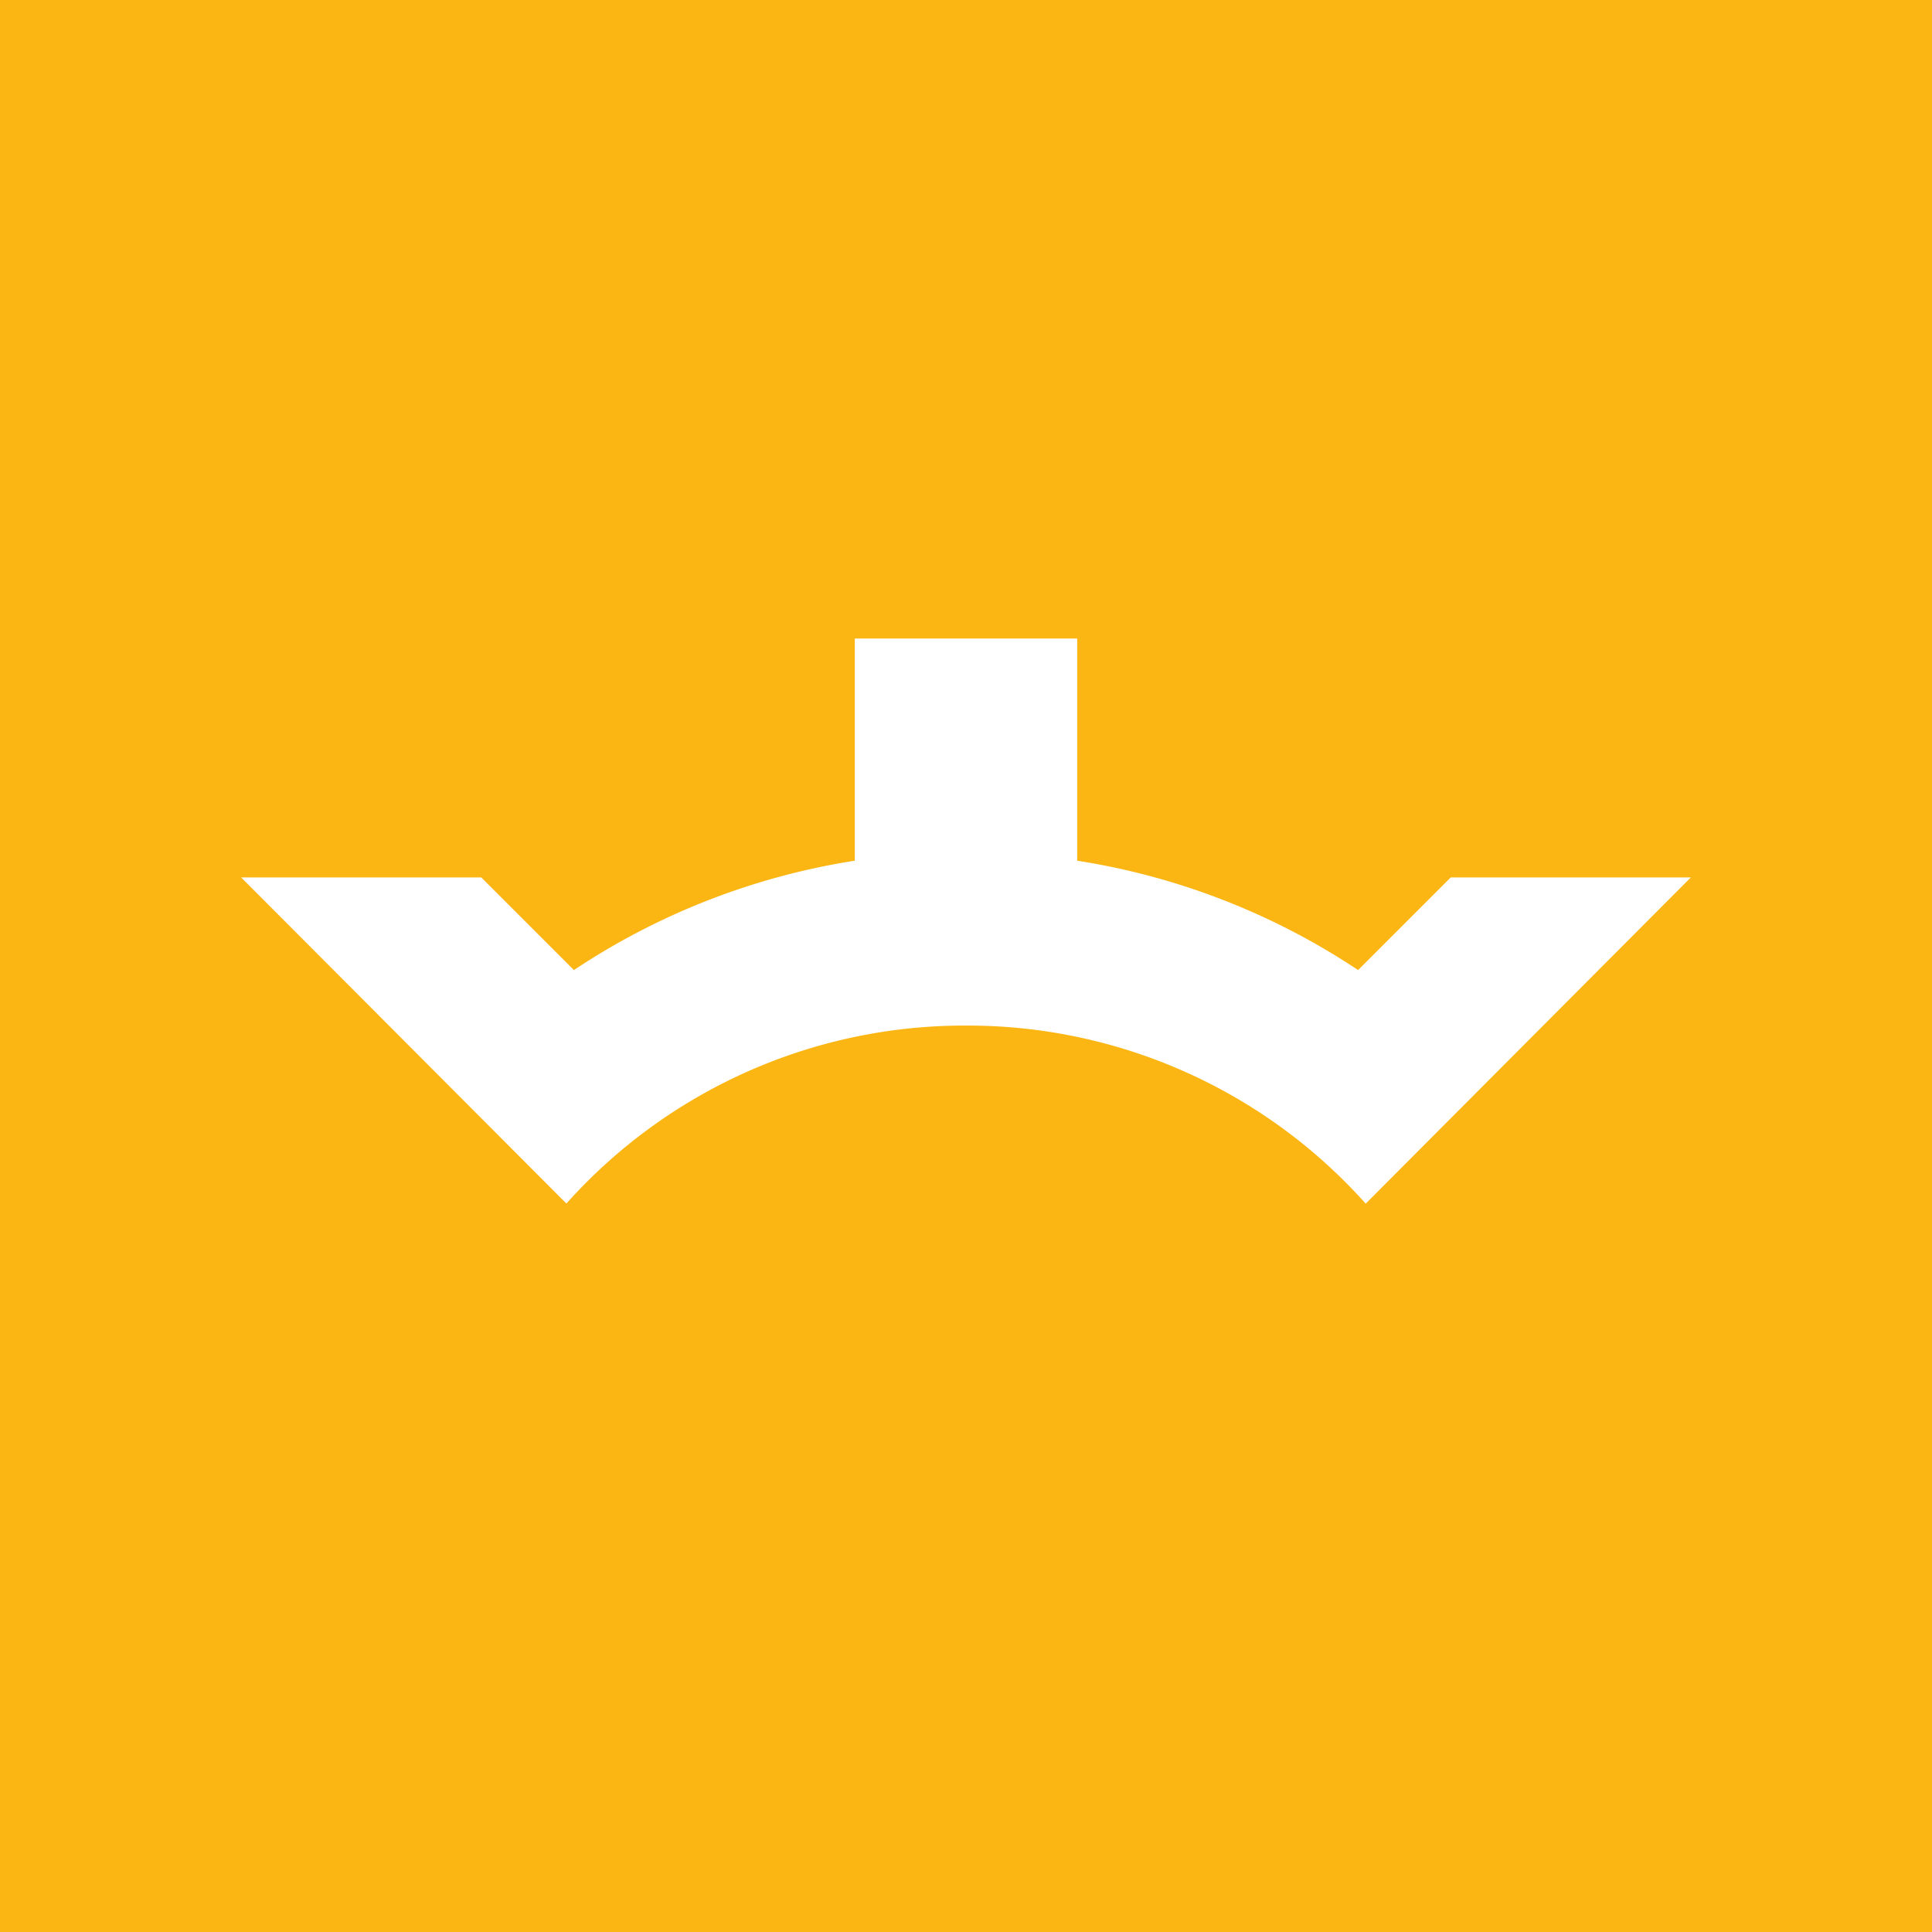 <svg xmlns="http://www.w3.org/2000/svg" viewBox="0 0 180 180"><defs><style>.cls-1{fill:#fcb614;}.cls-2{fill:#fff;}</style></defs><g id="Layer_2" data-name="Layer 2"><g id="Layer_1-2" data-name="Layer 1"><rect class="cls-1" width="180" height="180"/><path class="cls-2" d="M157.53,81.75H135.16l-8.63,8.63a65.38,65.38,0,0,0-26.17-10.19V59.49H79.64v20.7A65.38,65.38,0,0,0,53.47,90.38l-8.63-8.63H22.47l30.3,30.38A49.73,49.73,0,0,1,89.86,95.55h.28a49.72,49.72,0,0,1,37.1,16.59Z"/></g></g></svg>